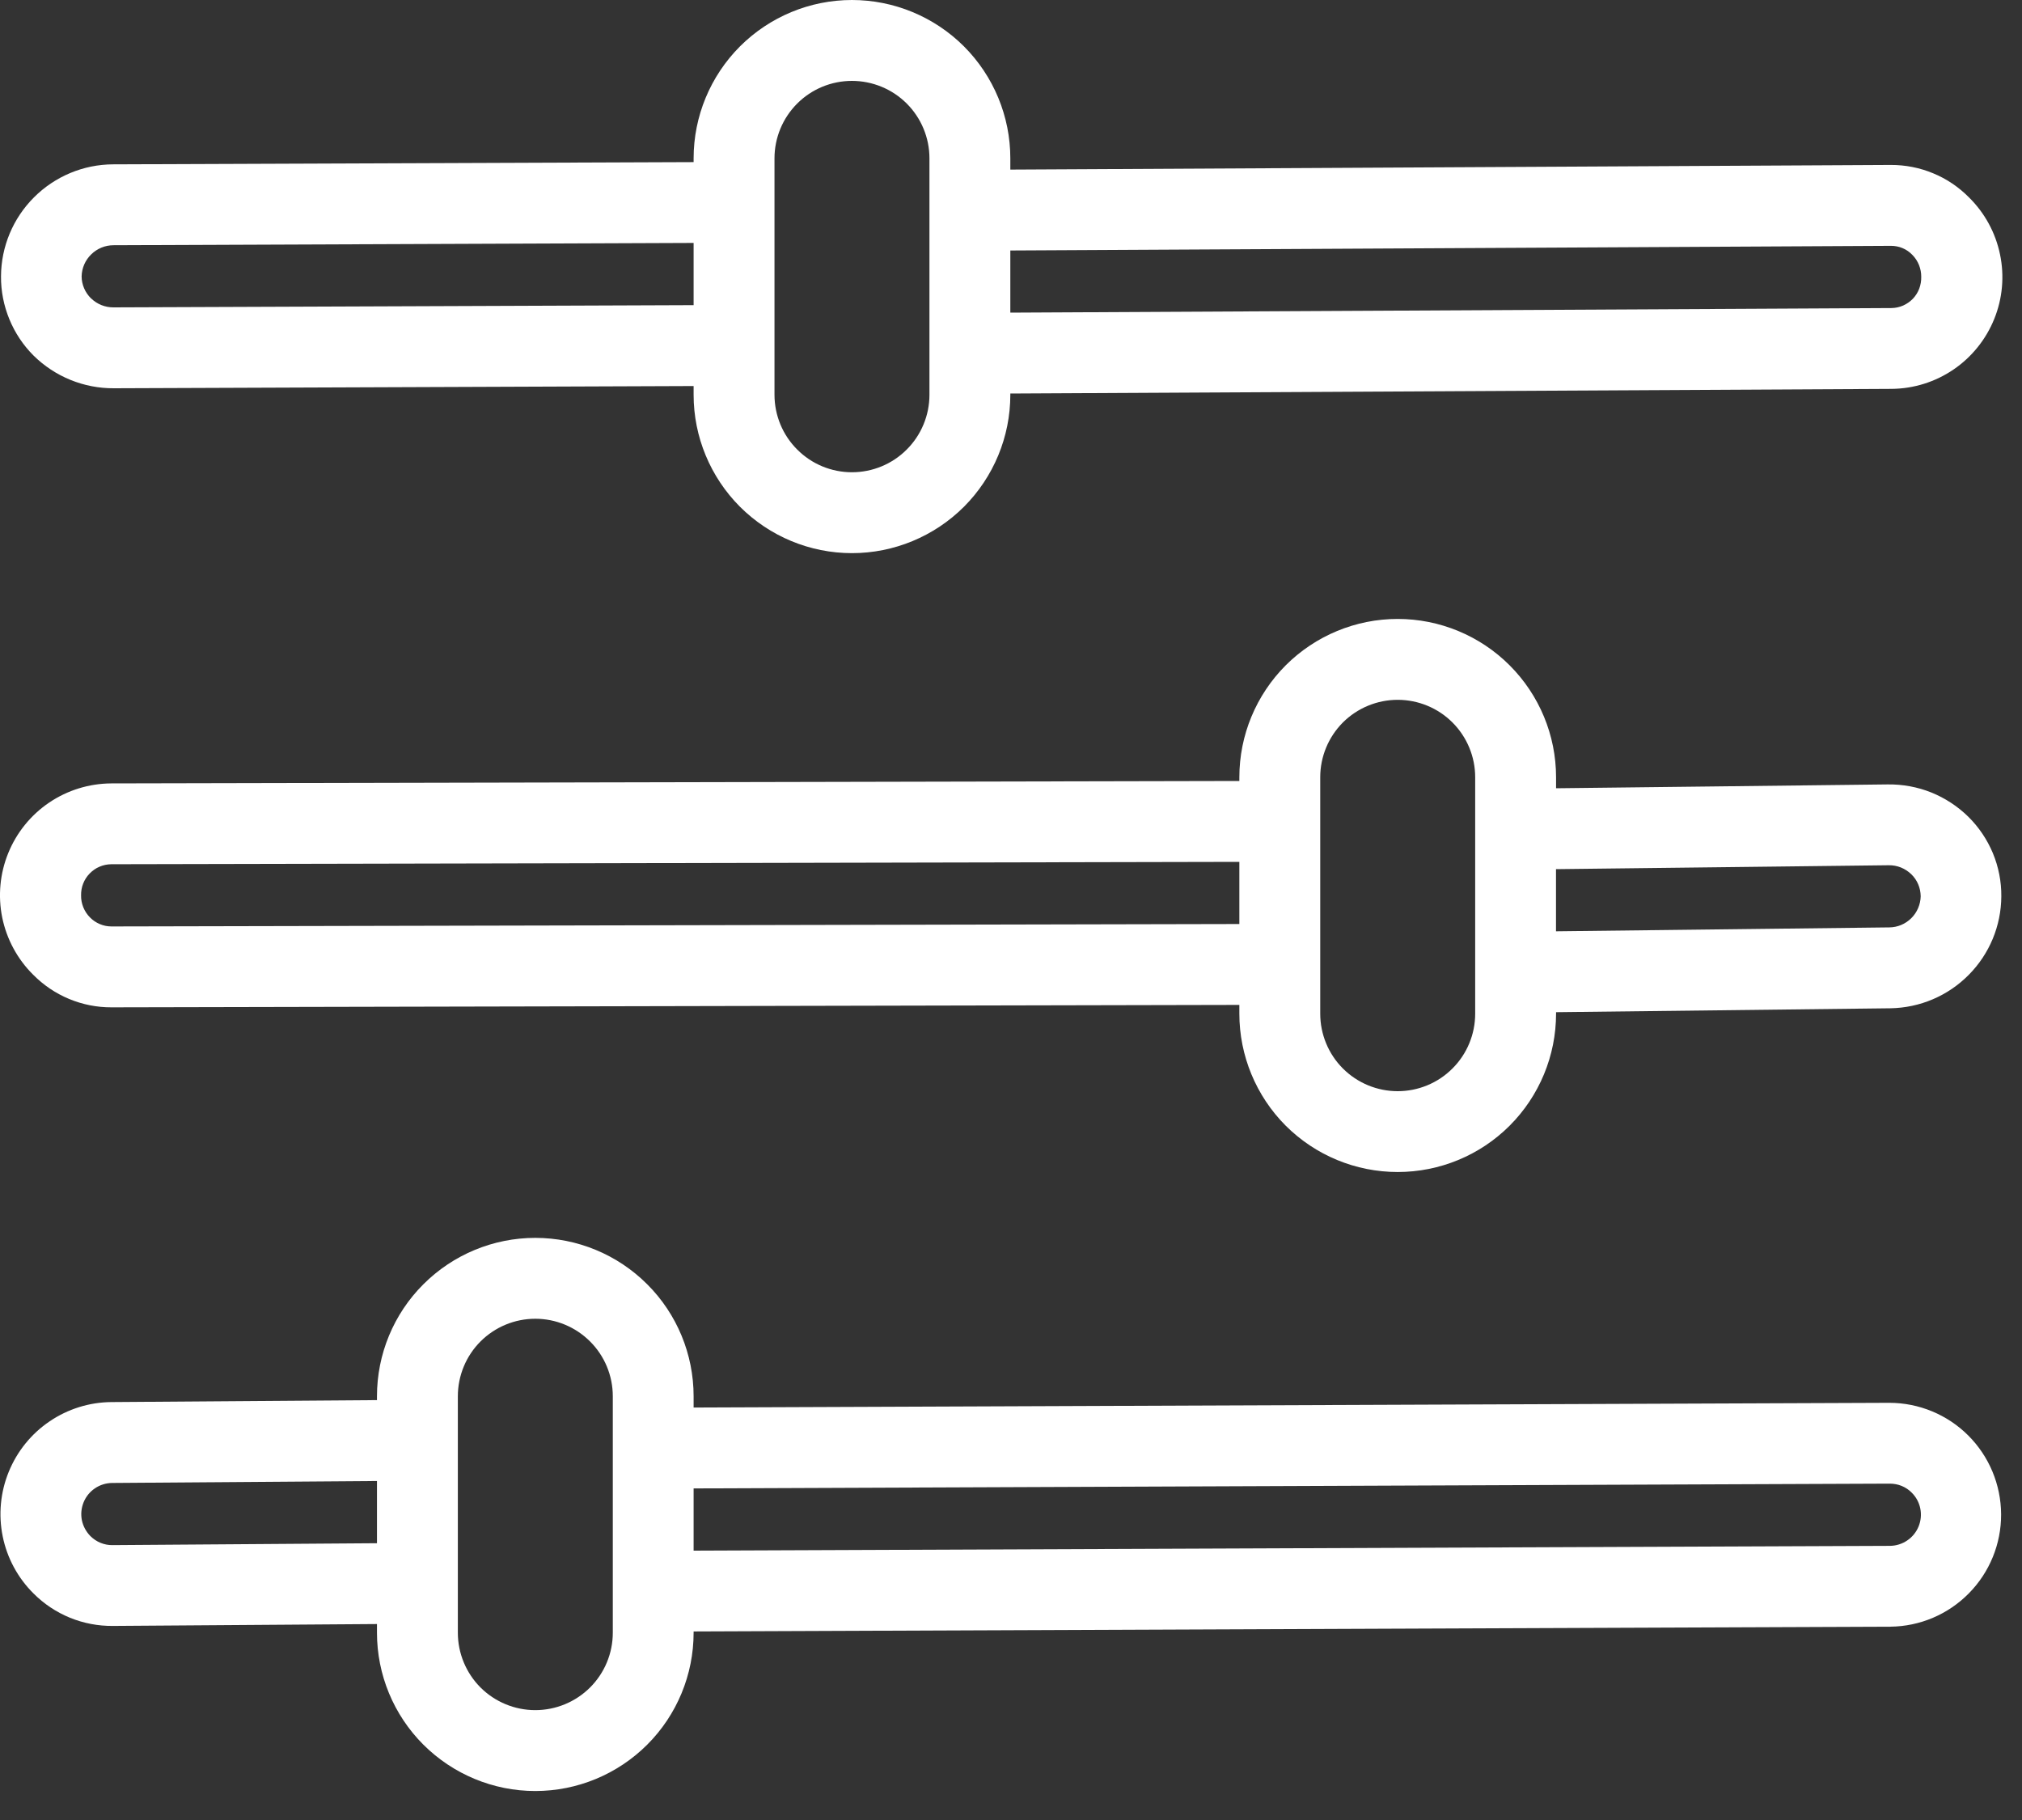 <svg width="30" height="27" viewBox="0 0 30 27" fill="none" xmlns="http://www.w3.org/2000/svg">
<rect x="0" y="0" width="30" height="27" fill="#333333" stroke="none"/>
<path d="M10.291 24.221V24.203L28.047 24.132C28.485 24.128 28.904 23.95 29.212 23.637C29.52 23.325 29.692 22.903 29.69 22.465C29.688 22.026 29.513 21.606 29.203 21.296C28.893 20.986 28.472 20.812 28.034 20.811L10.291 20.881V20.714C10.291 20.091 10.044 19.493 9.603 19.053C9.163 18.612 8.565 18.364 7.942 18.364C7.319 18.364 6.722 18.612 6.281 19.053C5.84 19.493 5.593 20.091 5.593 20.714V20.771L1.655 20.8C1.327 20.802 1.007 20.902 0.736 21.086C0.464 21.27 0.254 21.53 0.13 21.834C0.006 22.137 -0.025 22.471 0.04 22.792C0.105 23.113 0.264 23.408 0.497 23.639C0.651 23.794 0.835 23.916 1.037 23.999C1.24 24.082 1.457 24.123 1.675 24.121L5.593 24.093V24.221C5.593 24.844 5.84 25.441 6.281 25.882C6.722 26.322 7.319 26.57 7.942 26.57C8.565 26.57 9.163 26.322 9.603 25.882C10.044 25.441 10.291 24.844 10.291 24.221ZM28.364 22.144C28.429 22.208 28.473 22.29 28.491 22.379C28.509 22.469 28.5 22.561 28.466 22.645C28.431 22.73 28.373 22.802 28.297 22.853C28.222 22.904 28.133 22.932 28.042 22.933L10.291 23.004V22.081L28.038 22.01C28.099 22.01 28.159 22.021 28.215 22.044C28.271 22.067 28.322 22.101 28.364 22.144ZM1.342 22.789C1.278 22.724 1.234 22.643 1.215 22.554C1.197 22.464 1.206 22.372 1.24 22.288C1.274 22.203 1.333 22.131 1.408 22.08C1.483 22.029 1.572 22.001 1.663 22L5.593 21.971V22.894L1.668 22.922C1.607 22.923 1.547 22.911 1.491 22.888C1.435 22.865 1.385 22.831 1.342 22.789ZM6.793 24.221V20.714C6.793 20.409 6.914 20.116 7.129 19.901C7.345 19.685 7.637 19.564 7.942 19.564C8.247 19.564 8.539 19.685 8.755 19.901C8.971 20.116 9.092 20.409 9.092 20.714V24.221C9.092 24.526 8.971 24.818 8.755 25.034C8.539 25.249 8.247 25.37 7.942 25.37C7.637 25.37 7.345 25.249 7.129 25.034C6.914 24.818 6.793 24.526 6.793 24.221Z" fill="white"/>
<path d="M23.087 15.038V15.016L28.047 14.958C28.485 14.951 28.901 14.774 29.209 14.463C29.517 14.153 29.691 13.735 29.693 13.298C29.695 13.078 29.652 12.86 29.568 12.657C29.483 12.454 29.359 12.27 29.203 12.116C29.045 11.961 28.858 11.839 28.653 11.756C28.448 11.674 28.228 11.634 28.007 11.637L23.087 11.694V11.531C23.087 10.908 22.839 10.311 22.398 9.87C21.958 9.43 21.36 9.182 20.737 9.182C20.114 9.182 19.517 9.43 19.076 9.87C18.636 10.311 18.388 10.908 18.388 11.531V11.586L1.649 11.622C1.321 11.624 1.001 11.723 0.73 11.906C0.458 12.09 0.247 12.35 0.123 12.654C-0.001 12.957 -0.032 13.291 0.033 13.612C0.099 13.933 0.258 14.228 0.491 14.459C0.643 14.613 0.824 14.736 1.024 14.819C1.223 14.902 1.438 14.945 1.654 14.944L18.388 14.908V15.038C18.388 15.661 18.636 16.259 19.076 16.7C19.517 17.14 20.114 17.387 20.737 17.387C21.36 17.387 21.958 17.14 22.398 16.7C22.839 16.259 23.087 15.661 23.087 15.038ZM28.357 12.969C28.401 13.011 28.436 13.062 28.46 13.119C28.484 13.175 28.496 13.236 28.497 13.297C28.494 13.419 28.444 13.536 28.357 13.622C28.27 13.708 28.154 13.757 28.032 13.758L23.086 13.816V12.894L28.022 12.836C28.084 12.835 28.145 12.846 28.203 12.869C28.26 12.892 28.312 12.926 28.357 12.969ZM1.335 13.61C1.292 13.567 1.259 13.516 1.236 13.46C1.213 13.403 1.202 13.343 1.203 13.283C1.202 13.223 1.212 13.163 1.234 13.108C1.256 13.052 1.288 13.002 1.33 12.959C1.372 12.916 1.421 12.881 1.476 12.858C1.531 12.834 1.59 12.822 1.65 12.821L18.388 12.786V13.708L1.653 13.744C1.594 13.744 1.535 13.732 1.481 13.709C1.426 13.686 1.376 13.652 1.335 13.61ZM19.588 15.038V11.531C19.588 11.226 19.709 10.934 19.924 10.718C20.14 10.503 20.433 10.382 20.737 10.382C21.042 10.382 21.335 10.503 21.55 10.718C21.766 10.934 21.887 11.226 21.887 11.531V15.038C21.887 15.343 21.766 15.636 21.55 15.851C21.335 16.067 21.042 16.188 20.737 16.188C20.433 16.188 20.14 16.067 19.924 15.851C19.709 15.636 19.588 15.343 19.588 15.038Z" fill="white"/>
<path d="M14.99 5.856V5.838L28.067 5.769C28.395 5.766 28.714 5.666 28.985 5.481C29.255 5.297 29.465 5.036 29.588 4.732C29.711 4.429 29.741 4.095 29.674 3.775C29.608 3.454 29.448 3.16 29.215 2.93C29.063 2.776 28.882 2.653 28.682 2.571C28.483 2.488 28.268 2.446 28.052 2.447L14.99 2.516V2.349C14.99 1.726 14.742 1.129 14.302 0.688C13.861 0.248 13.263 0 12.64 0C12.017 0 11.42 0.248 10.979 0.688C10.539 1.129 10.291 1.726 10.291 2.349V2.405L1.677 2.438C1.237 2.44 0.816 2.616 0.505 2.927C0.193 3.238 0.017 3.659 0.015 4.099C0.013 4.318 0.056 4.534 0.139 4.736C0.222 4.938 0.344 5.122 0.499 5.276C0.817 5.589 1.245 5.763 1.691 5.76L10.291 5.727V5.857C10.291 6.48 10.539 7.077 10.979 7.518C11.42 7.958 12.017 8.206 12.64 8.206C13.263 8.206 13.861 7.958 14.302 7.518C14.742 7.077 14.99 6.48 14.99 5.857V5.856ZM28.373 3.781C28.416 3.824 28.449 3.875 28.472 3.932C28.494 3.988 28.506 4.048 28.505 4.109C28.506 4.168 28.496 4.227 28.475 4.283C28.454 4.338 28.422 4.389 28.381 4.432C28.339 4.475 28.29 4.509 28.236 4.533C28.181 4.557 28.123 4.569 28.063 4.57L14.99 4.638V3.716L28.056 3.647C28.115 3.647 28.174 3.658 28.228 3.681C28.283 3.704 28.332 3.738 28.373 3.781ZM1.351 4.427C1.307 4.384 1.272 4.333 1.248 4.277C1.224 4.221 1.211 4.161 1.211 4.099C1.214 3.976 1.265 3.859 1.354 3.773C1.442 3.687 1.56 3.638 1.684 3.638L10.291 3.604V4.527L1.684 4.56C1.56 4.561 1.44 4.513 1.351 4.426V4.427ZM11.491 5.856V2.349C11.491 2.044 11.612 1.752 11.828 1.536C12.043 1.321 12.335 1.2 12.64 1.2C12.945 1.2 13.238 1.321 13.453 1.536C13.669 1.752 13.79 2.044 13.79 2.349V5.856C13.79 6.161 13.669 6.454 13.453 6.669C13.238 6.885 12.945 7.006 12.64 7.006C12.335 7.006 12.043 6.885 11.828 6.669C11.612 6.454 11.491 6.161 11.491 5.856Z" fill="white"/>
</svg>
